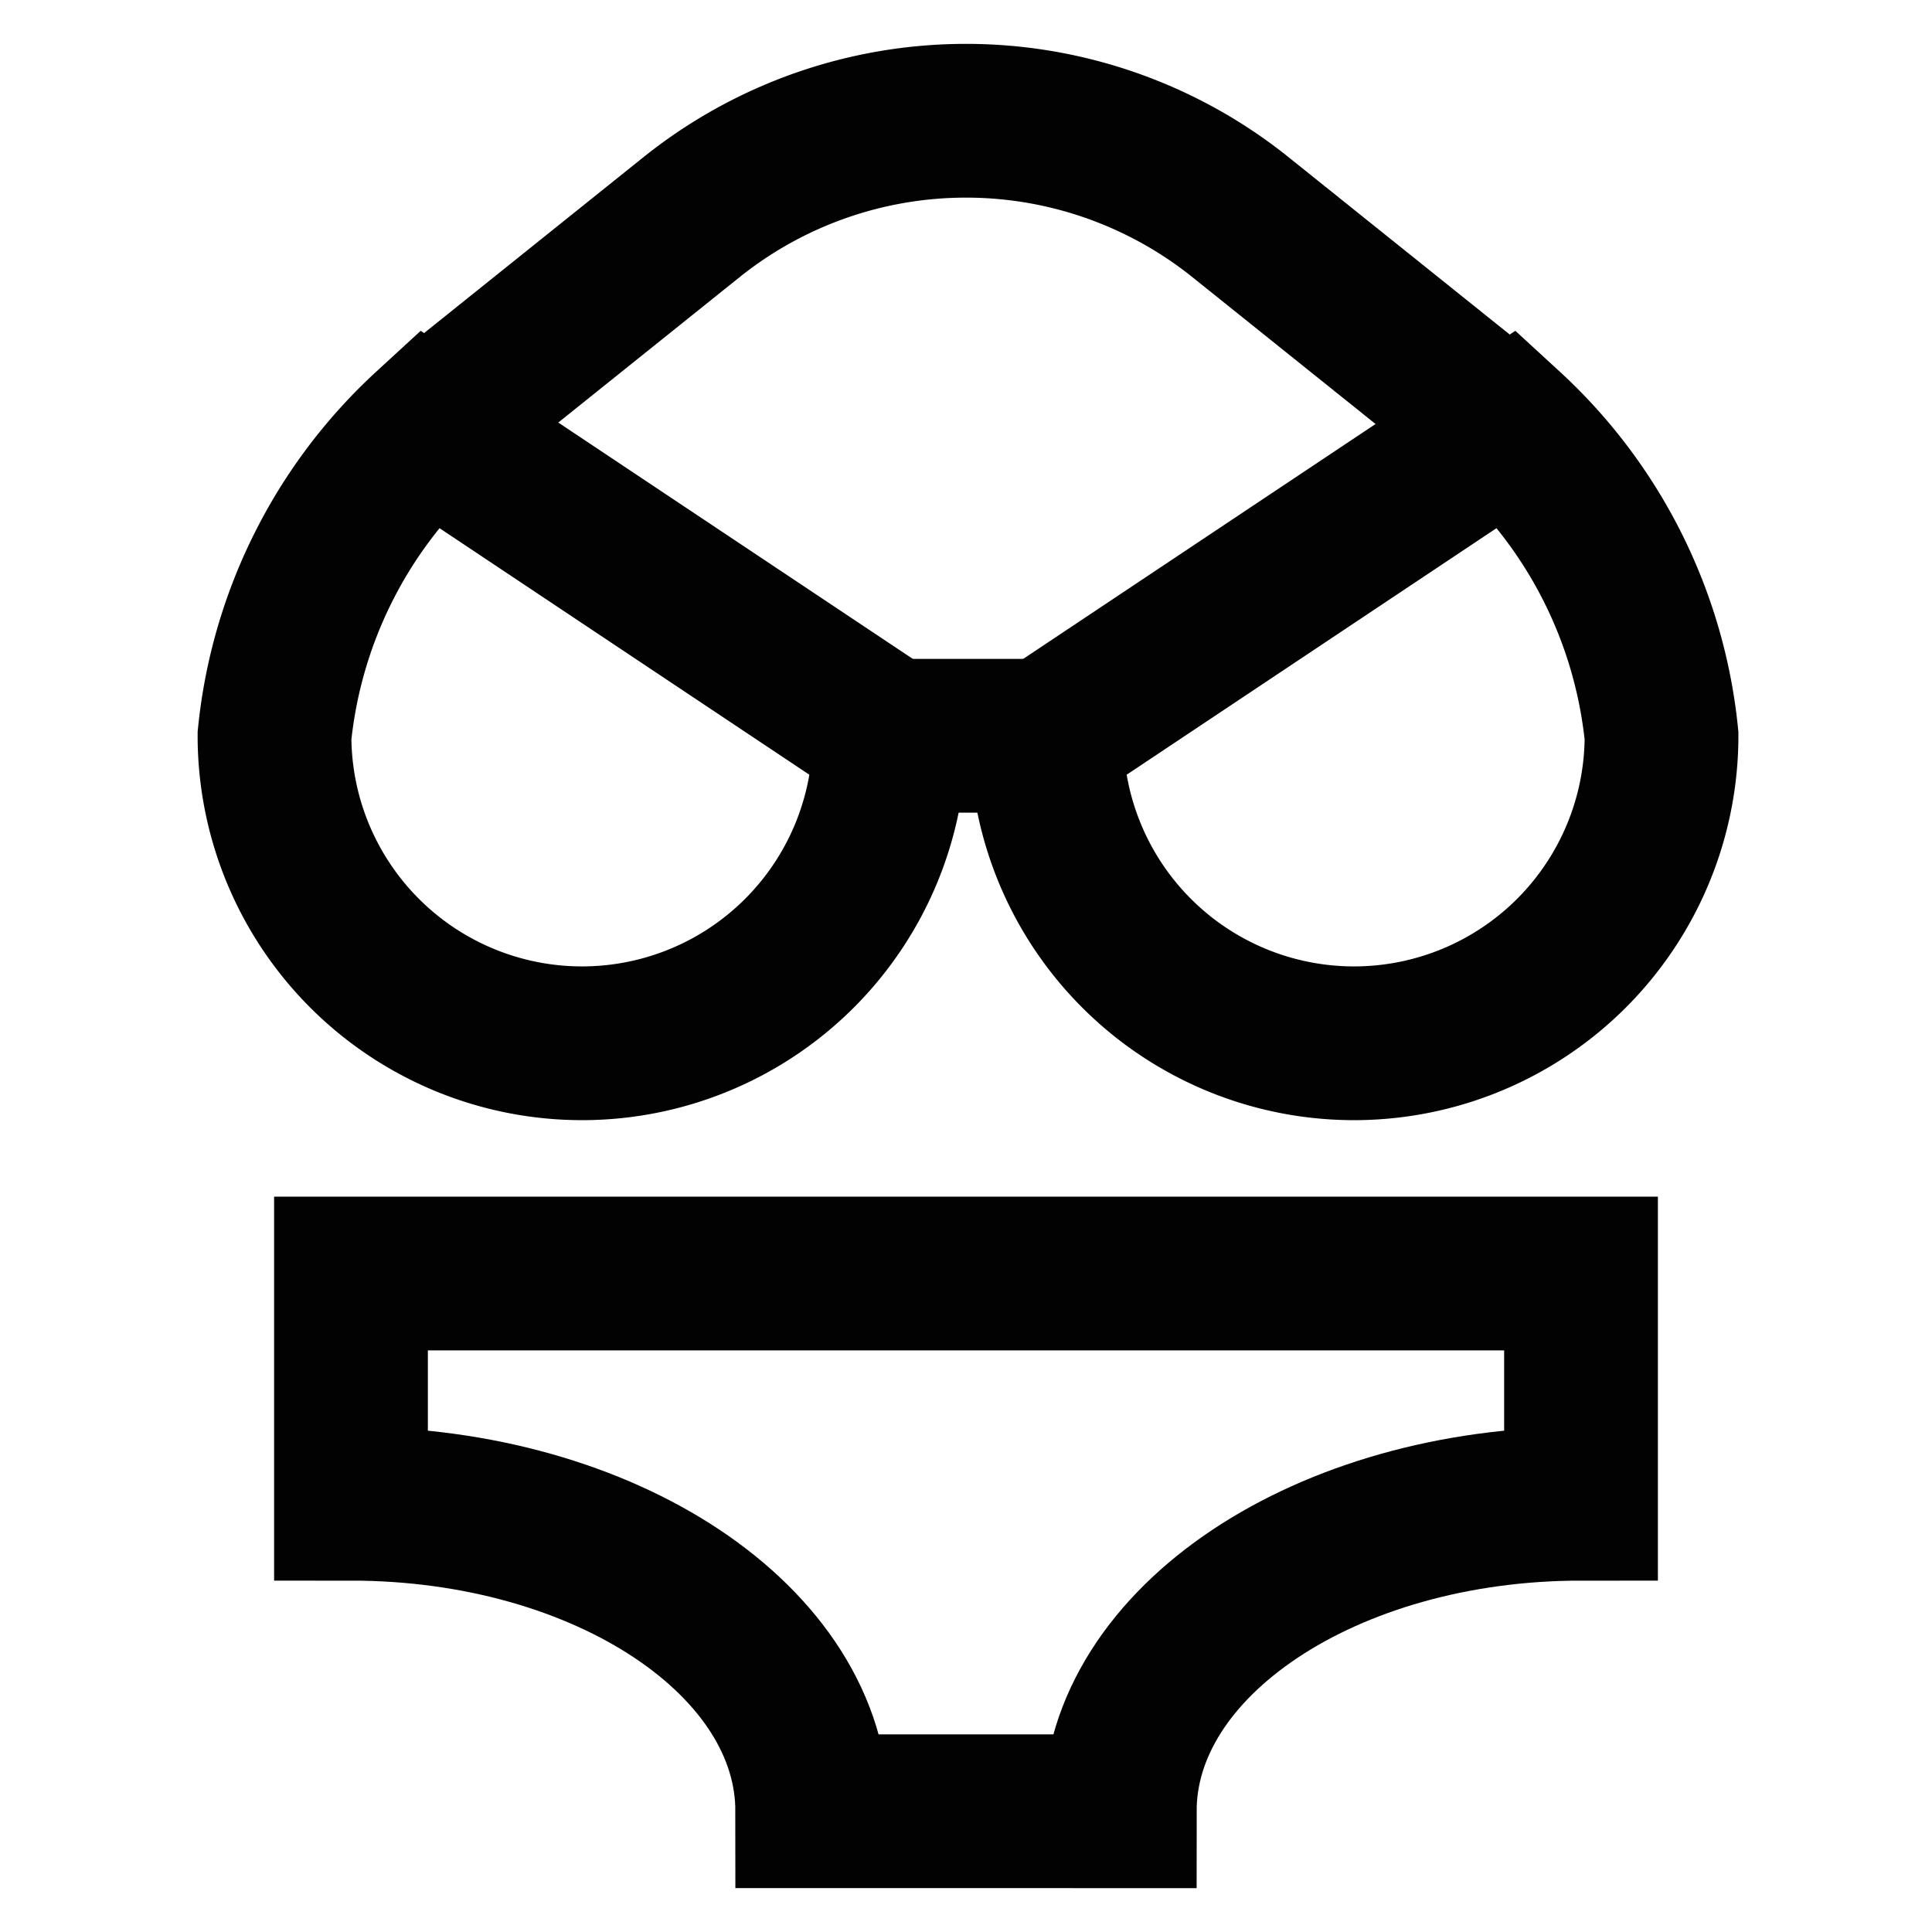 <?xml version="1.0" encoding="utf-8"?><!-- Скачано с сайта svg4.ru / Downloaded from svg4.ru -->
<svg width="800px" height="800px" viewBox="0 0 24 24" id="Layer_1" data-name="Layer 1" xmlns="http://www.w3.org/2000/svg"><defs><style>.cls-1{fill:none;stroke:#020202;stroke-miterlimit:10;stroke-width:1.91px;}</style></defs><path class="cls-1" d="M19.64,15.82v2.86c-3.16,0-5.73,1.71-5.73,3.82H10.09c0-2.11-2.57-3.82-5.73-3.82V15.82Z"/><path class="cls-1" d="M11.05,9.14a3.82,3.82,0,0,1-7.64,0A6,6,0,0,1,5.32,5.32Z"/><path class="cls-1" d="M13,9.14a3.82,3.82,0,0,0,7.64,0,6,6,0,0,0-1.91-3.82Z"/><line class="cls-1" x1="11.05" y1="9.14" x2="12.95" y2="9.14"/><path class="cls-1" d="M5.32,5.32,8.6,2.69A5.45,5.45,0,0,1,12,1.5h0a5.45,5.45,0,0,1,3.4,1.19l3.28,2.63"/></svg>